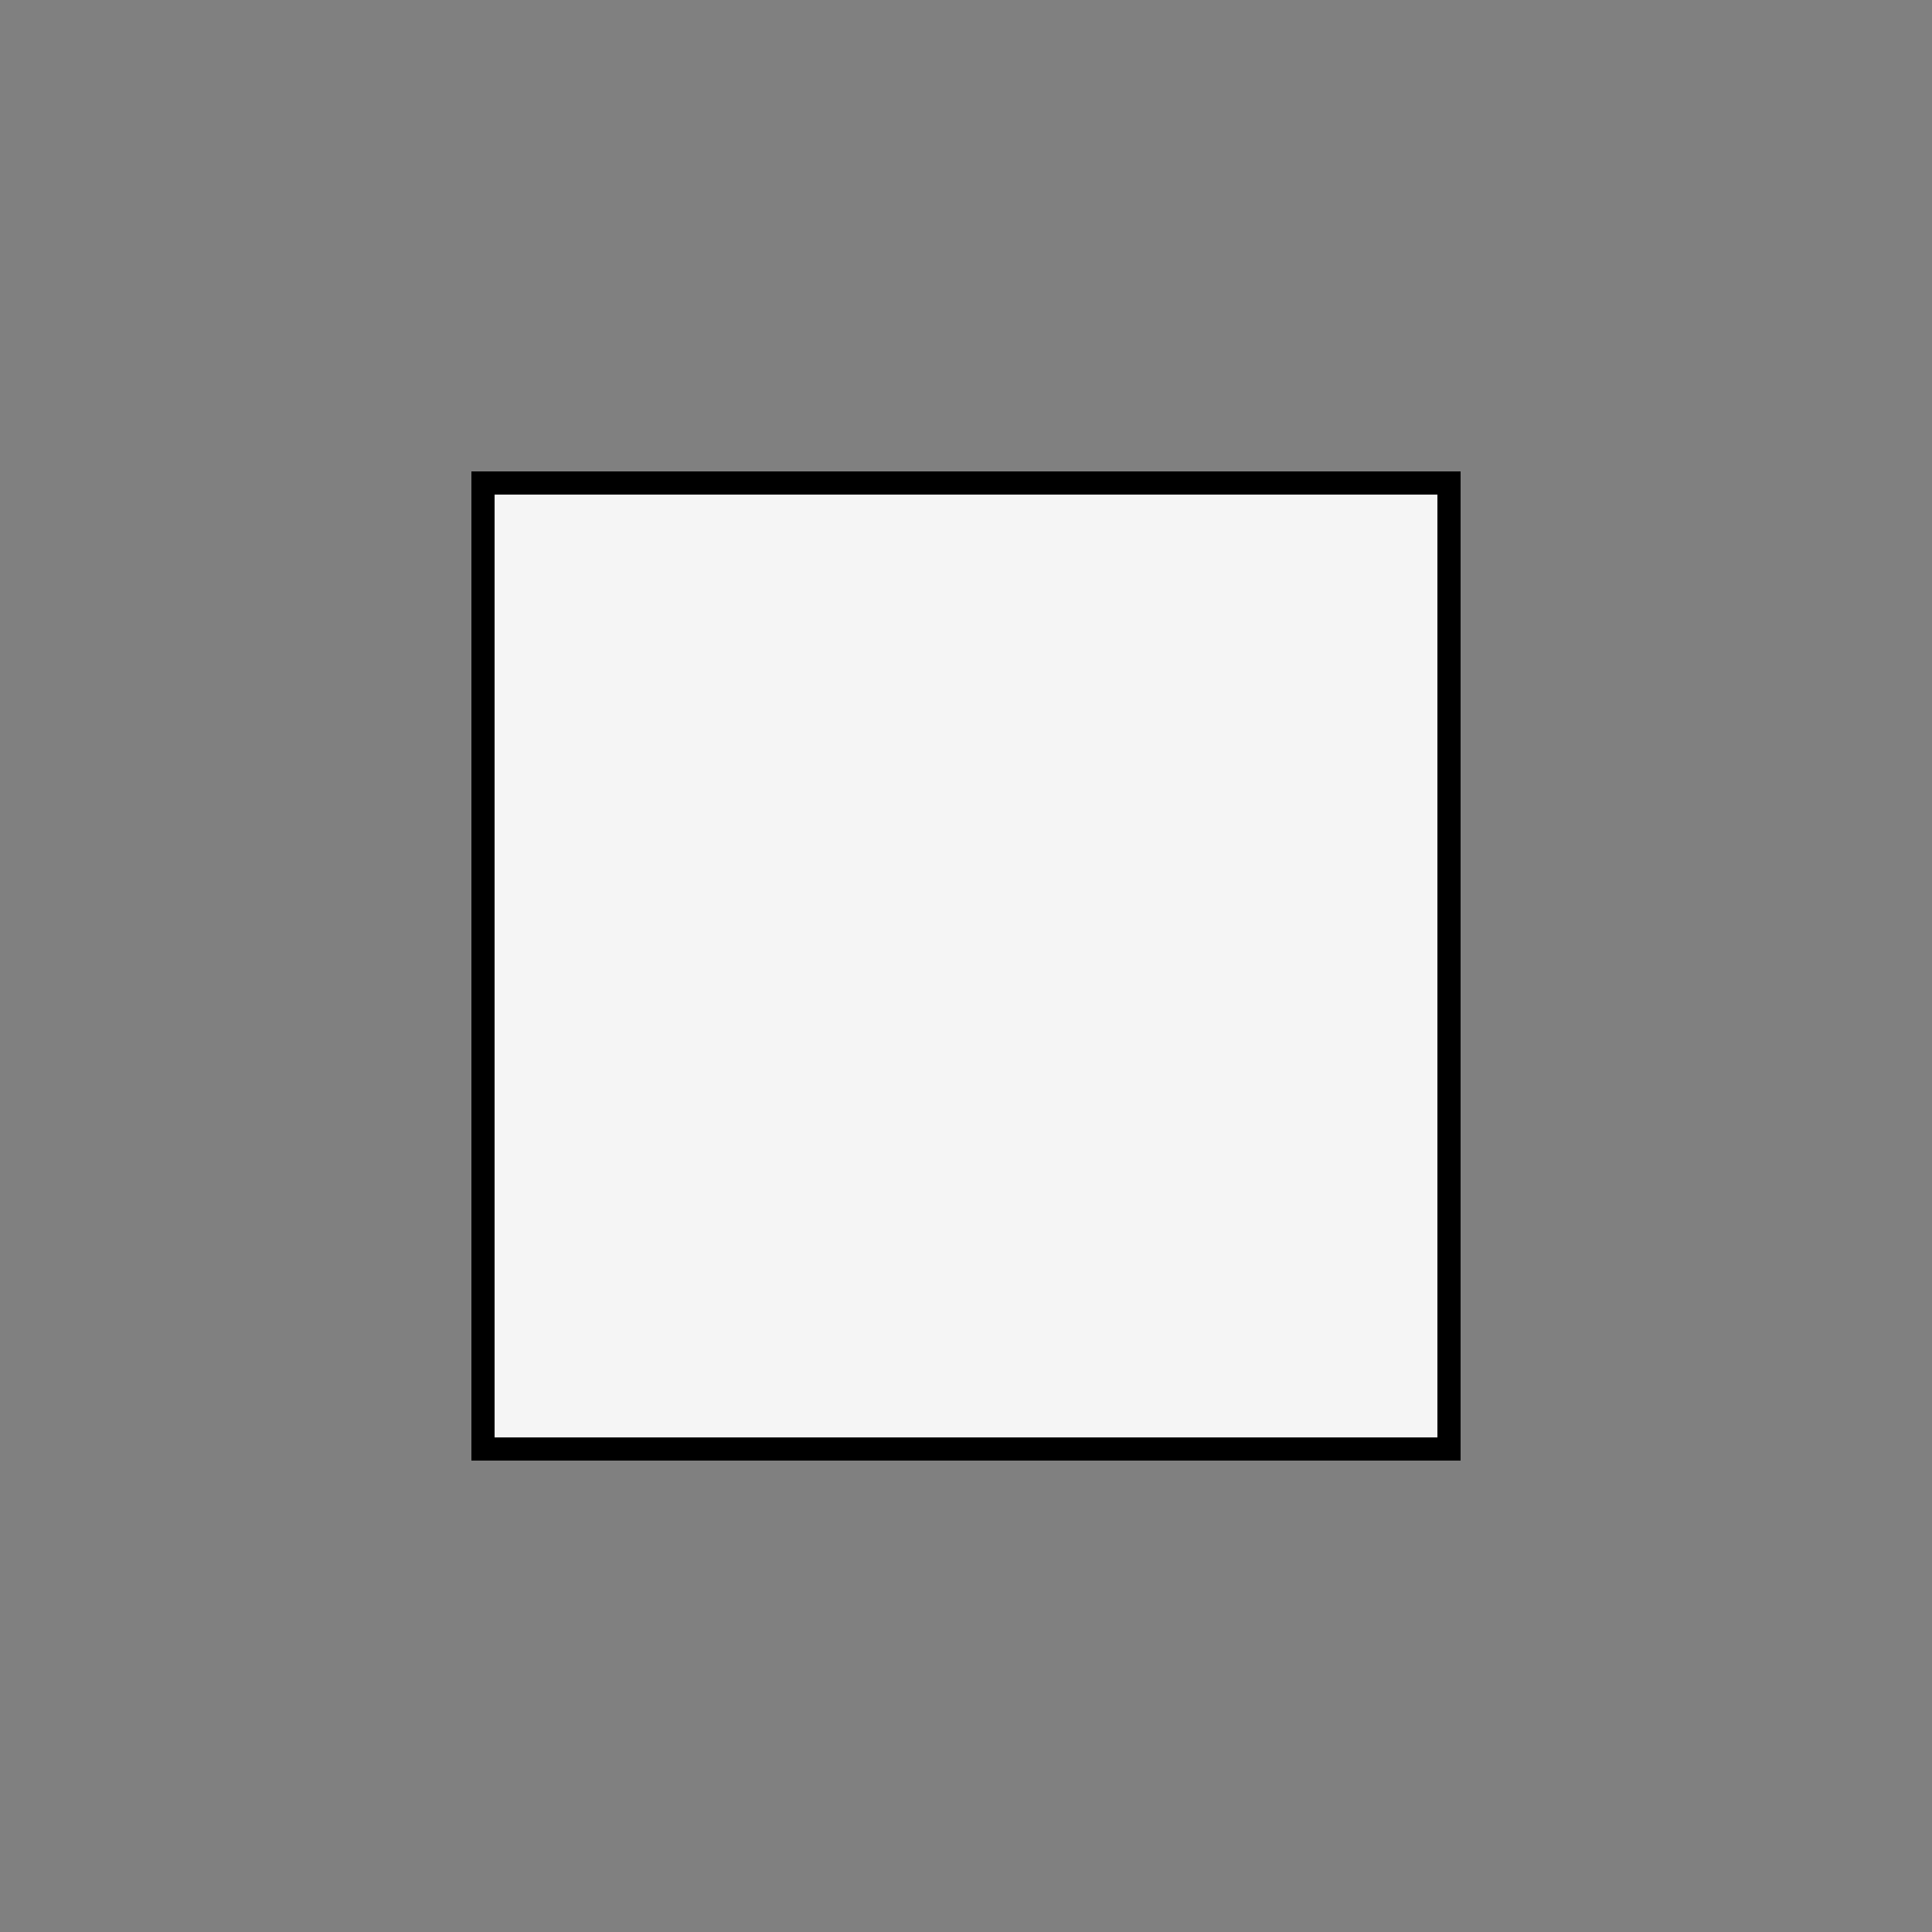 <?xml version="1.0" encoding="UTF-8" ?>
<!DOCTYPE svg PUBLIC "-//W3C//DTD SVG 1.0//EN" "http://www.w3.org/TR/2001/REC-SVG-20010904/DTD/svg10.dtd">
<svg xmlns="http://www.w3.org/2000/svg" version="1.0" width="100" height="100">
  <rect width="100%" height="100%" fill="#808080" stroke="none"/>
  <polygon points="25,25 25,75, 75,75 75,25 25,25" fill="whitesmoke" stroke="black" stroke-width="1.2"/>
</svg>
